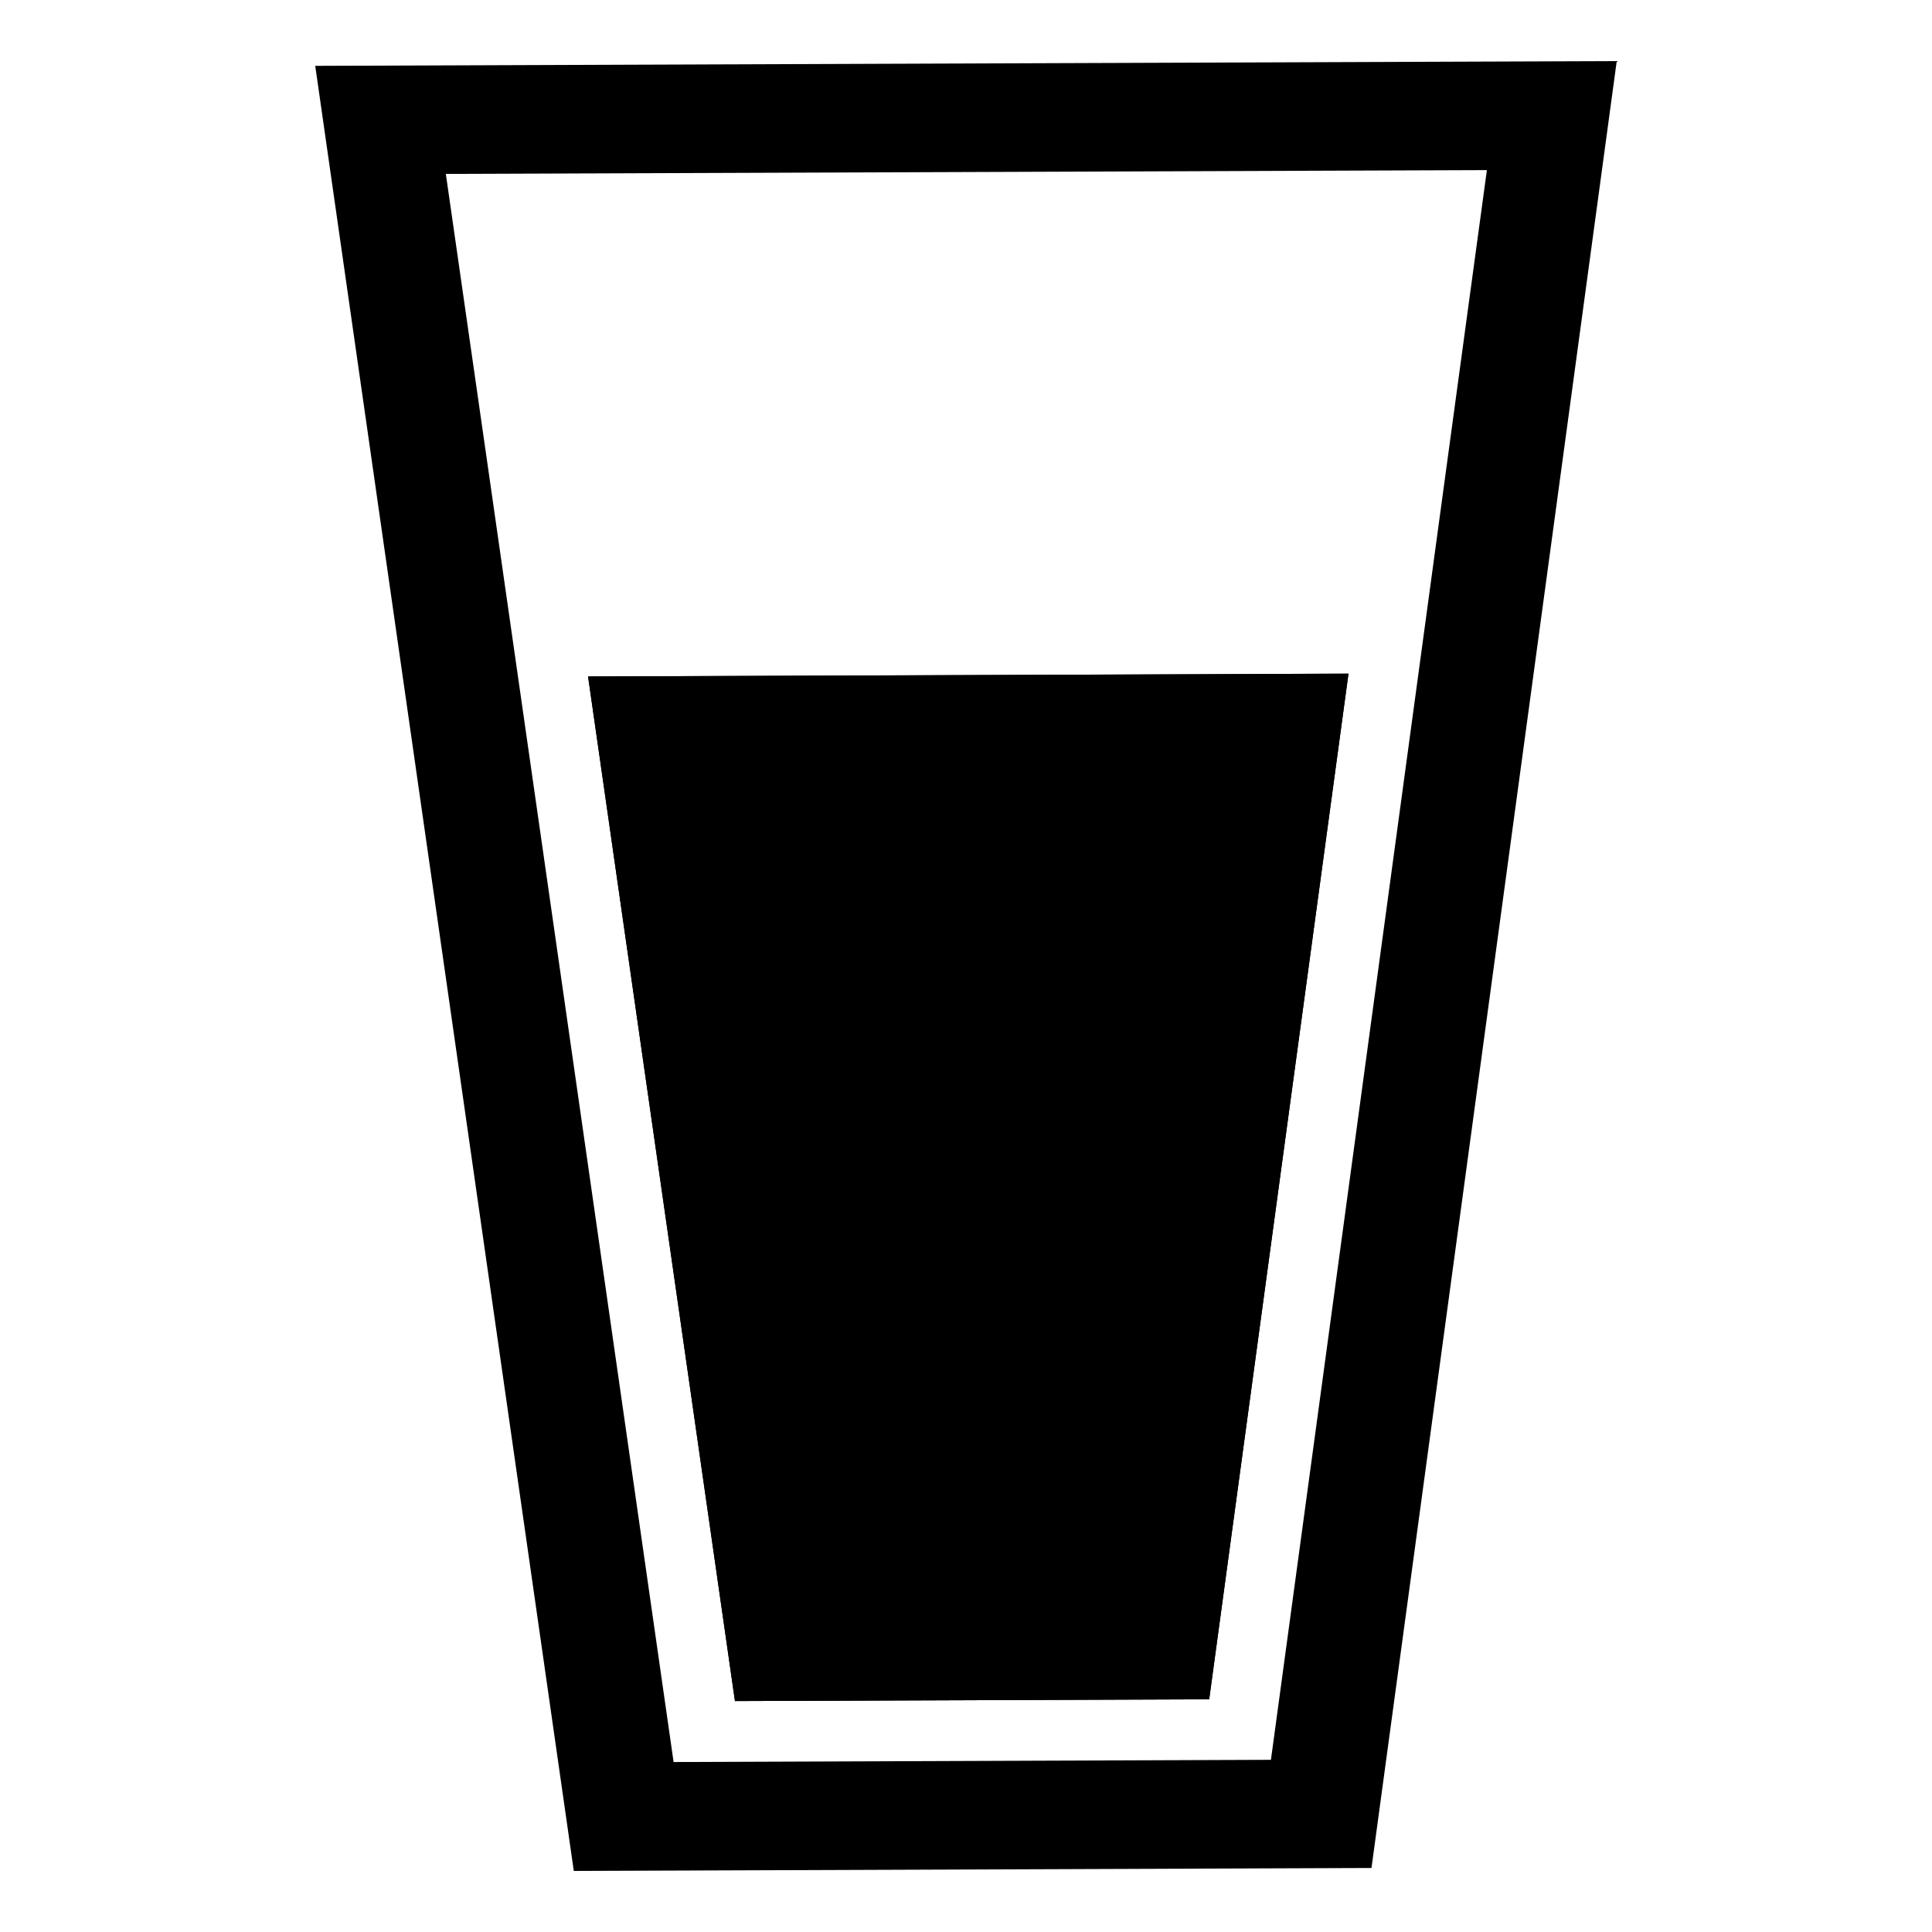 <?xml version="1.0" encoding="UTF-8"?>
<!-- Uploaded to: SVG Repo, www.svgrepo.com, Generator: SVG Repo Mixer Tools -->
<svg fill="#000000" width="800px" height="800px" version="1.1" viewBox="144 144 512 512" xmlns="http://www.w3.org/2000/svg">
 <g>
  <path d="m464.45 594.33-125.68 0.469-38.93-271.53 201.52-0.746z"/>
  <path d="m227.54 161.45 68.52 478.37 211.4-0.785 64.992-478.85zm253.27 448.92-158.3 0.586-49.031-341.98-11.328-78.887 275.89-1.008-10.742 78.949z"/>
  <path d="m338.77 594.8 125.68-0.469 36.914-271.8-201.52 0.746z"/>
 </g>
</svg>